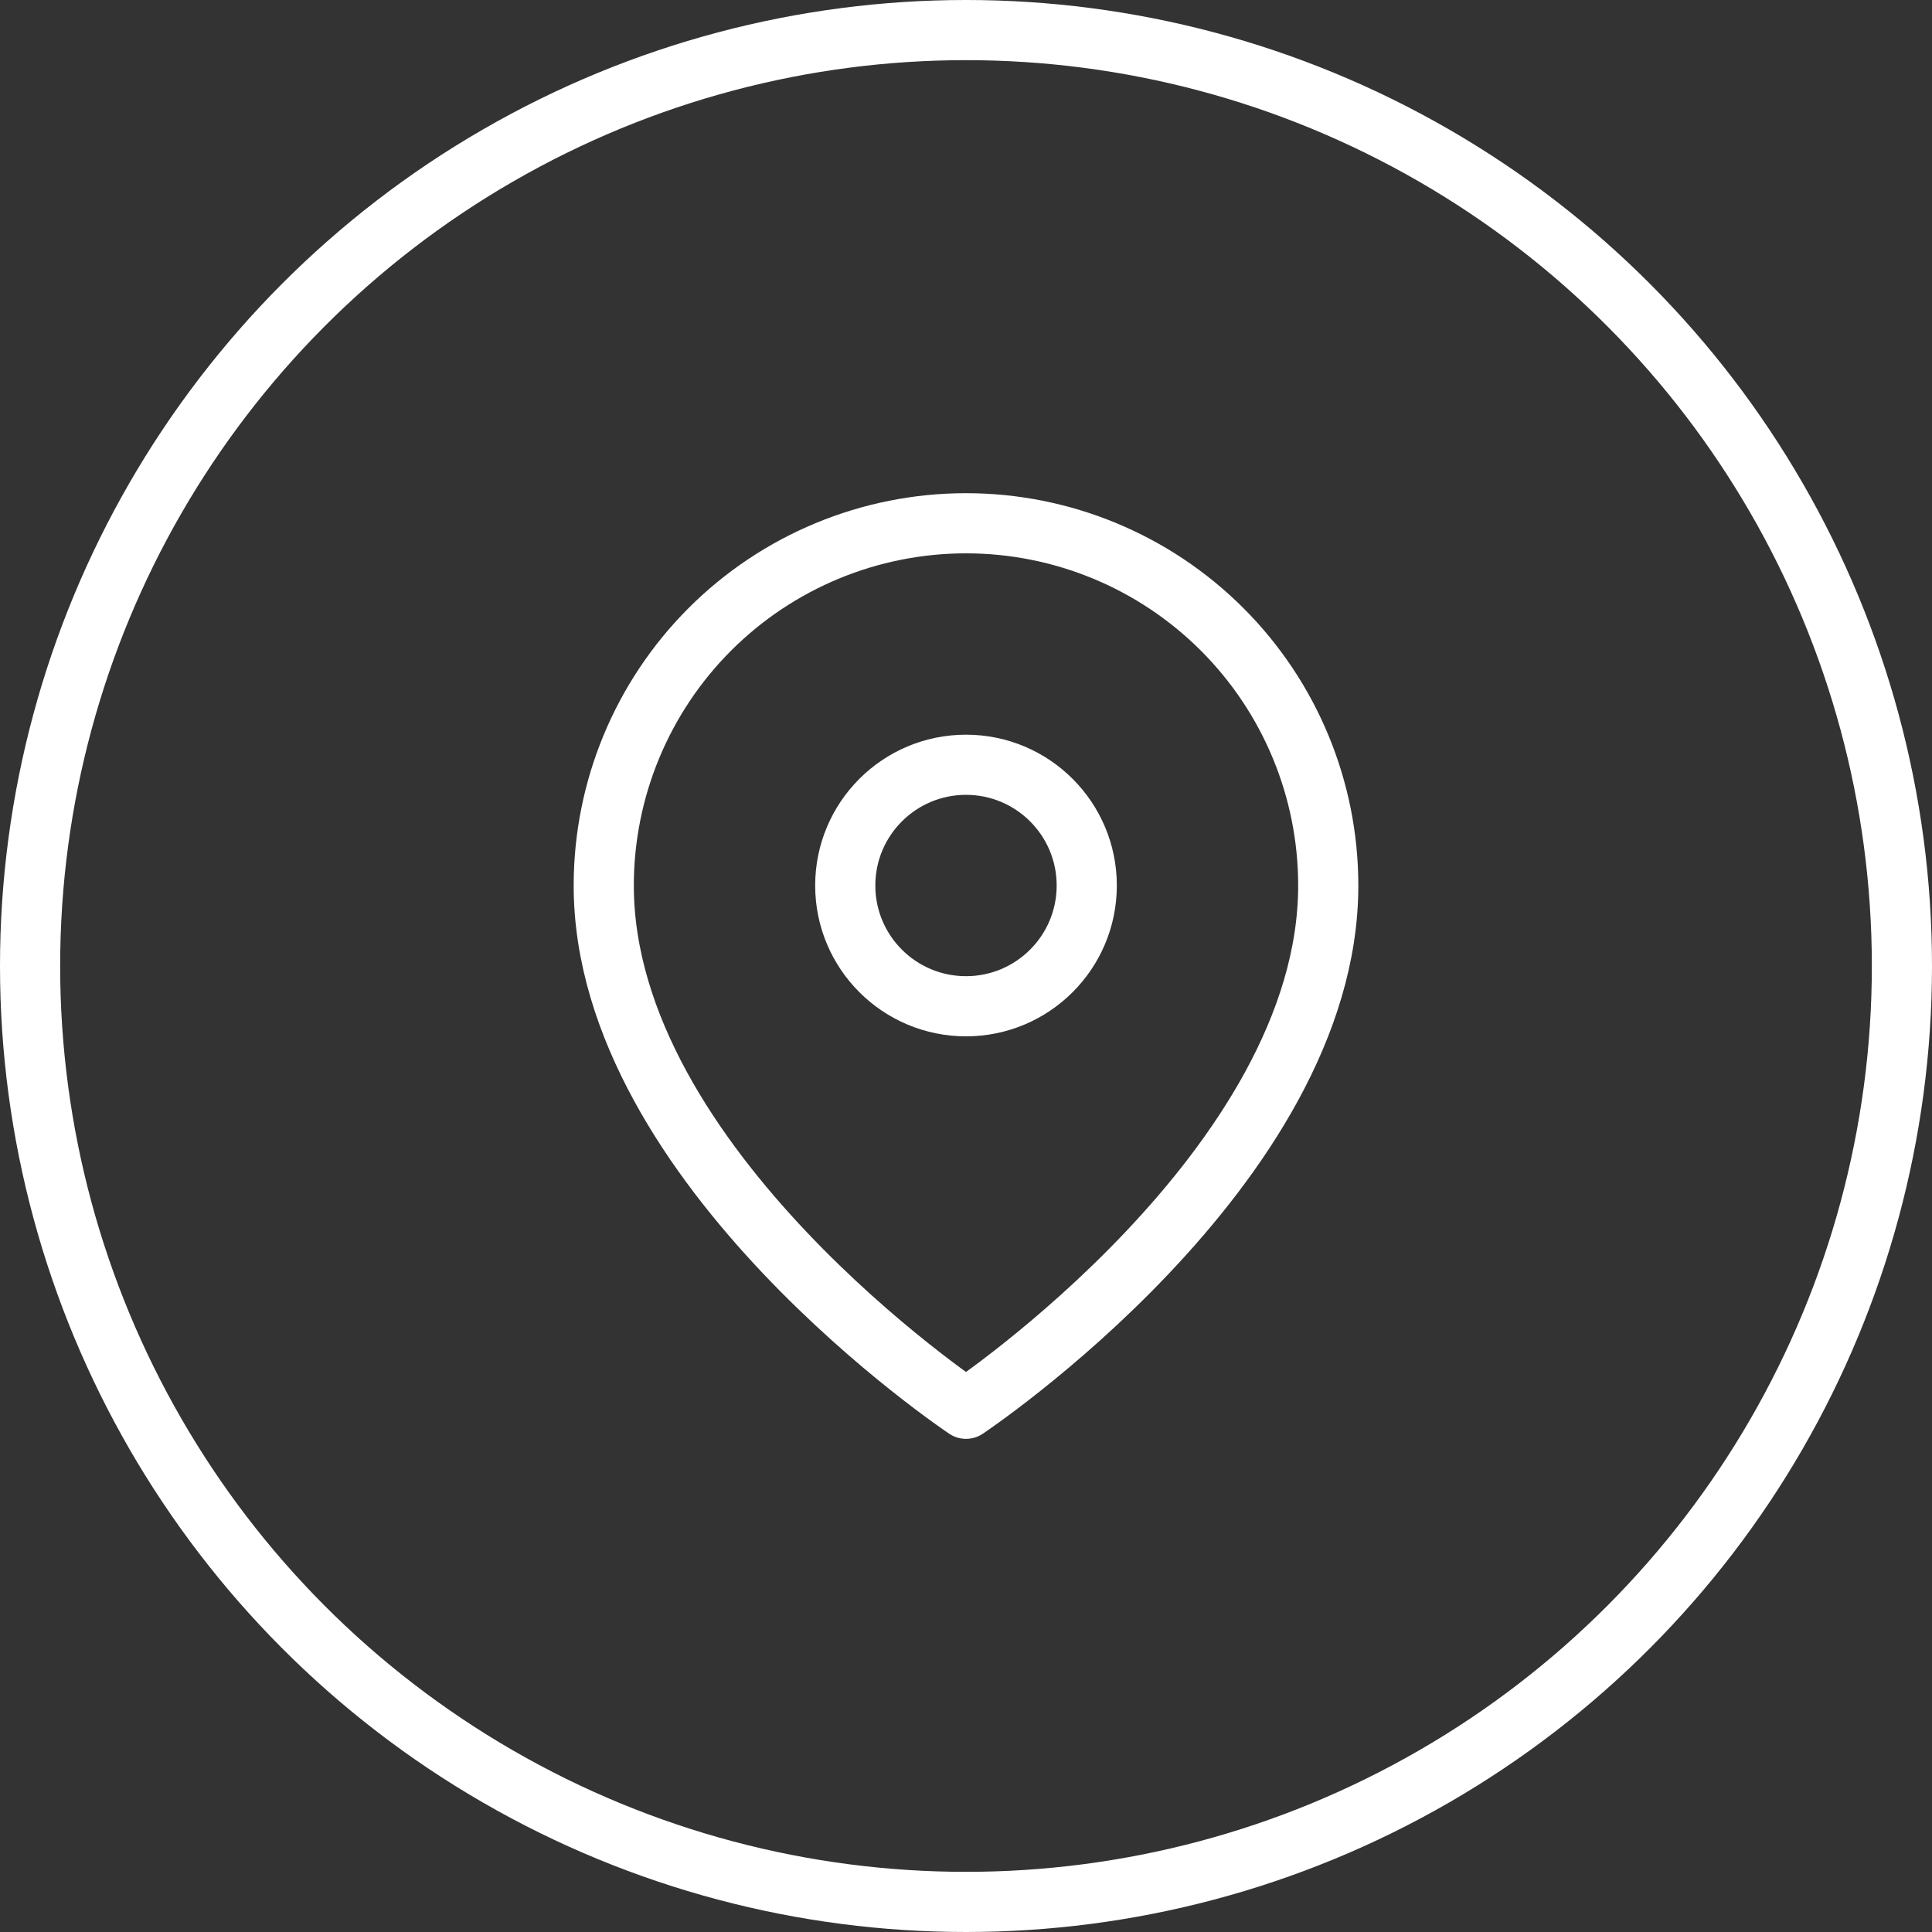 <?xml version="1.0" encoding="UTF-8"?> <svg xmlns="http://www.w3.org/2000/svg" width="44" height="44" viewBox="0 0 44 44" fill="none"><rect x="0" y="0" width="44" height="44" fill="#333333" stroke="none"/> <circle cx="22" cy="22" r="21.315" stroke="white" stroke-width="1.37"></circle> <path d="M30.25 20.167C30.25 26.584 22 32.084 22 32.084C22 32.084 13.75 26.584 13.75 20.167C13.75 17.979 14.619 15.88 16.166 14.333C17.713 12.786 19.812 11.917 22 11.917C24.188 11.917 26.286 12.786 27.833 14.333C29.381 15.88 30.25 17.979 30.25 20.167Z" stroke="white" stroke-width="1.37" stroke-linecap="round" stroke-linejoin="round"></path> <path d="M22 22.917C23.518 22.917 24.75 21.686 24.75 20.167C24.75 18.648 23.518 17.417 22 17.417C20.481 17.417 19.25 18.648 19.25 20.167C19.25 21.686 20.481 22.917 22 22.917Z" stroke="white" stroke-width="1.37" stroke-linecap="round" stroke-linejoin="round"></path> </svg> 